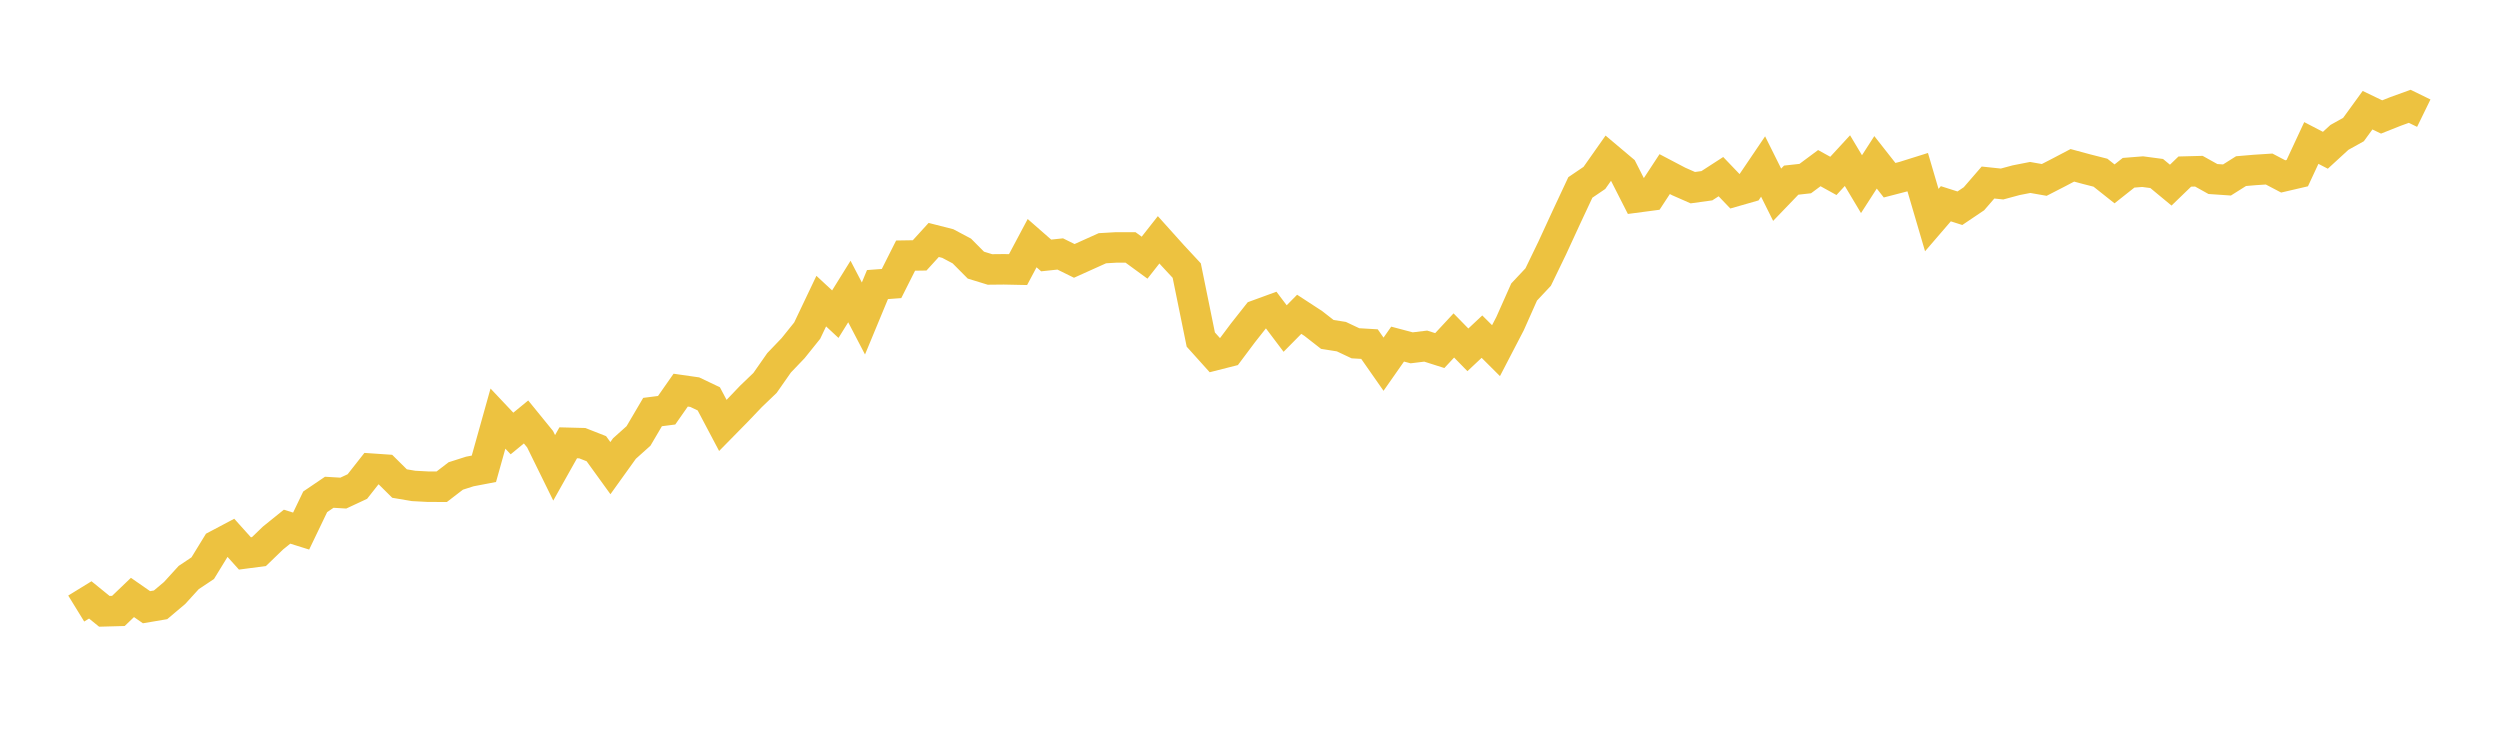 <svg width="164" height="48" xmlns="http://www.w3.org/2000/svg" xmlns:xlink="http://www.w3.org/1999/xlink"><path fill="none" stroke="rgb(237,194,64)" stroke-width="2" d="M5,39.921L5.922,39.354L6.844,40.102L7.766,40.077L8.689,39.193L9.611,39.833L10.533,39.677L11.455,38.9L12.377,37.888L13.299,37.272L14.222,35.767L15.144,35.279L16.066,36.305L16.988,36.183L17.91,35.293L18.832,34.55L19.754,34.839L20.677,32.918L21.599,32.293L22.521,32.347L23.443,31.917L24.365,30.744L25.287,30.807L26.21,31.721L27.132,31.877L28.054,31.926L28.976,31.931L29.898,31.223L30.82,30.929L31.743,30.753L32.665,27.46L33.587,28.437L34.509,27.68L35.431,28.813L36.353,30.69L37.275,29.048L38.198,29.072L39.12,29.434L40.042,30.709L40.964,29.424L41.886,28.598L42.808,27.03L43.731,26.912L44.653,25.593L45.575,25.725L46.497,26.165L47.419,27.909L48.341,26.971L49.263,26.004L50.186,25.119L51.108,23.8L52.03,22.837L52.952,21.689L53.874,19.753L54.796,20.609L55.719,19.123L56.641,20.892L57.563,18.668L58.485,18.6L59.407,16.768L60.329,16.753L61.251,15.741L62.174,15.976L63.096,16.465L64.018,17.393L64.94,17.676L65.862,17.667L66.784,17.686L67.707,15.951L68.629,16.758L69.551,16.66L70.473,17.115L71.395,16.699L72.317,16.284L73.24,16.23L74.162,16.23L75.084,16.904L76.006,15.732L76.928,16.758L77.85,17.75L78.772,22.275L79.695,23.301L80.617,23.067L81.539,21.835L82.461,20.667L83.383,20.33L84.305,21.552L85.228,20.618L86.15,21.219L87.072,21.938L87.994,22.084L88.916,22.519L89.838,22.573L90.76,23.892L91.683,22.573L92.605,22.817L93.527,22.705L94.449,22.998L95.371,22.006L96.293,22.949L97.216,22.084L98.138,23.003L99.06,21.229L99.982,19.157L100.904,18.175L101.826,16.269L102.749,14.266L103.671,12.296L104.593,11.671L105.515,10.361L106.437,11.138L107.359,12.951L108.281,12.829L109.204,11.421L110.126,11.905L111.048,12.311L111.97,12.184L112.892,11.588L113.814,12.55L114.737,12.286L115.659,10.923L116.581,12.775L117.503,11.817L118.425,11.715L119.347,11.03L120.269,11.539L121.192,10.537L122.114,12.081L123.036,10.649L123.958,11.822L124.88,11.583L125.802,11.294L126.725,14.437L127.647,13.366L128.569,13.66L129.491,13.039L130.413,11.974L131.335,12.071L132.257,11.822L133.18,11.641L134.102,11.803L135.024,11.329L135.946,10.845L136.868,11.094L137.79,11.329L138.713,12.062L139.635,11.333L140.557,11.26L141.479,11.382L142.401,12.145L143.323,11.255L144.246,11.231L145.168,11.744L146.09,11.807L147.012,11.226L147.934,11.148L148.856,11.089L149.778,11.573L150.701,11.358L151.623,9.379L152.545,9.858L153.467,9.012L154.389,8.499L155.311,7.229L156.234,7.673L157.156,7.307L158.078,6.974L159,7.424"></path></svg>